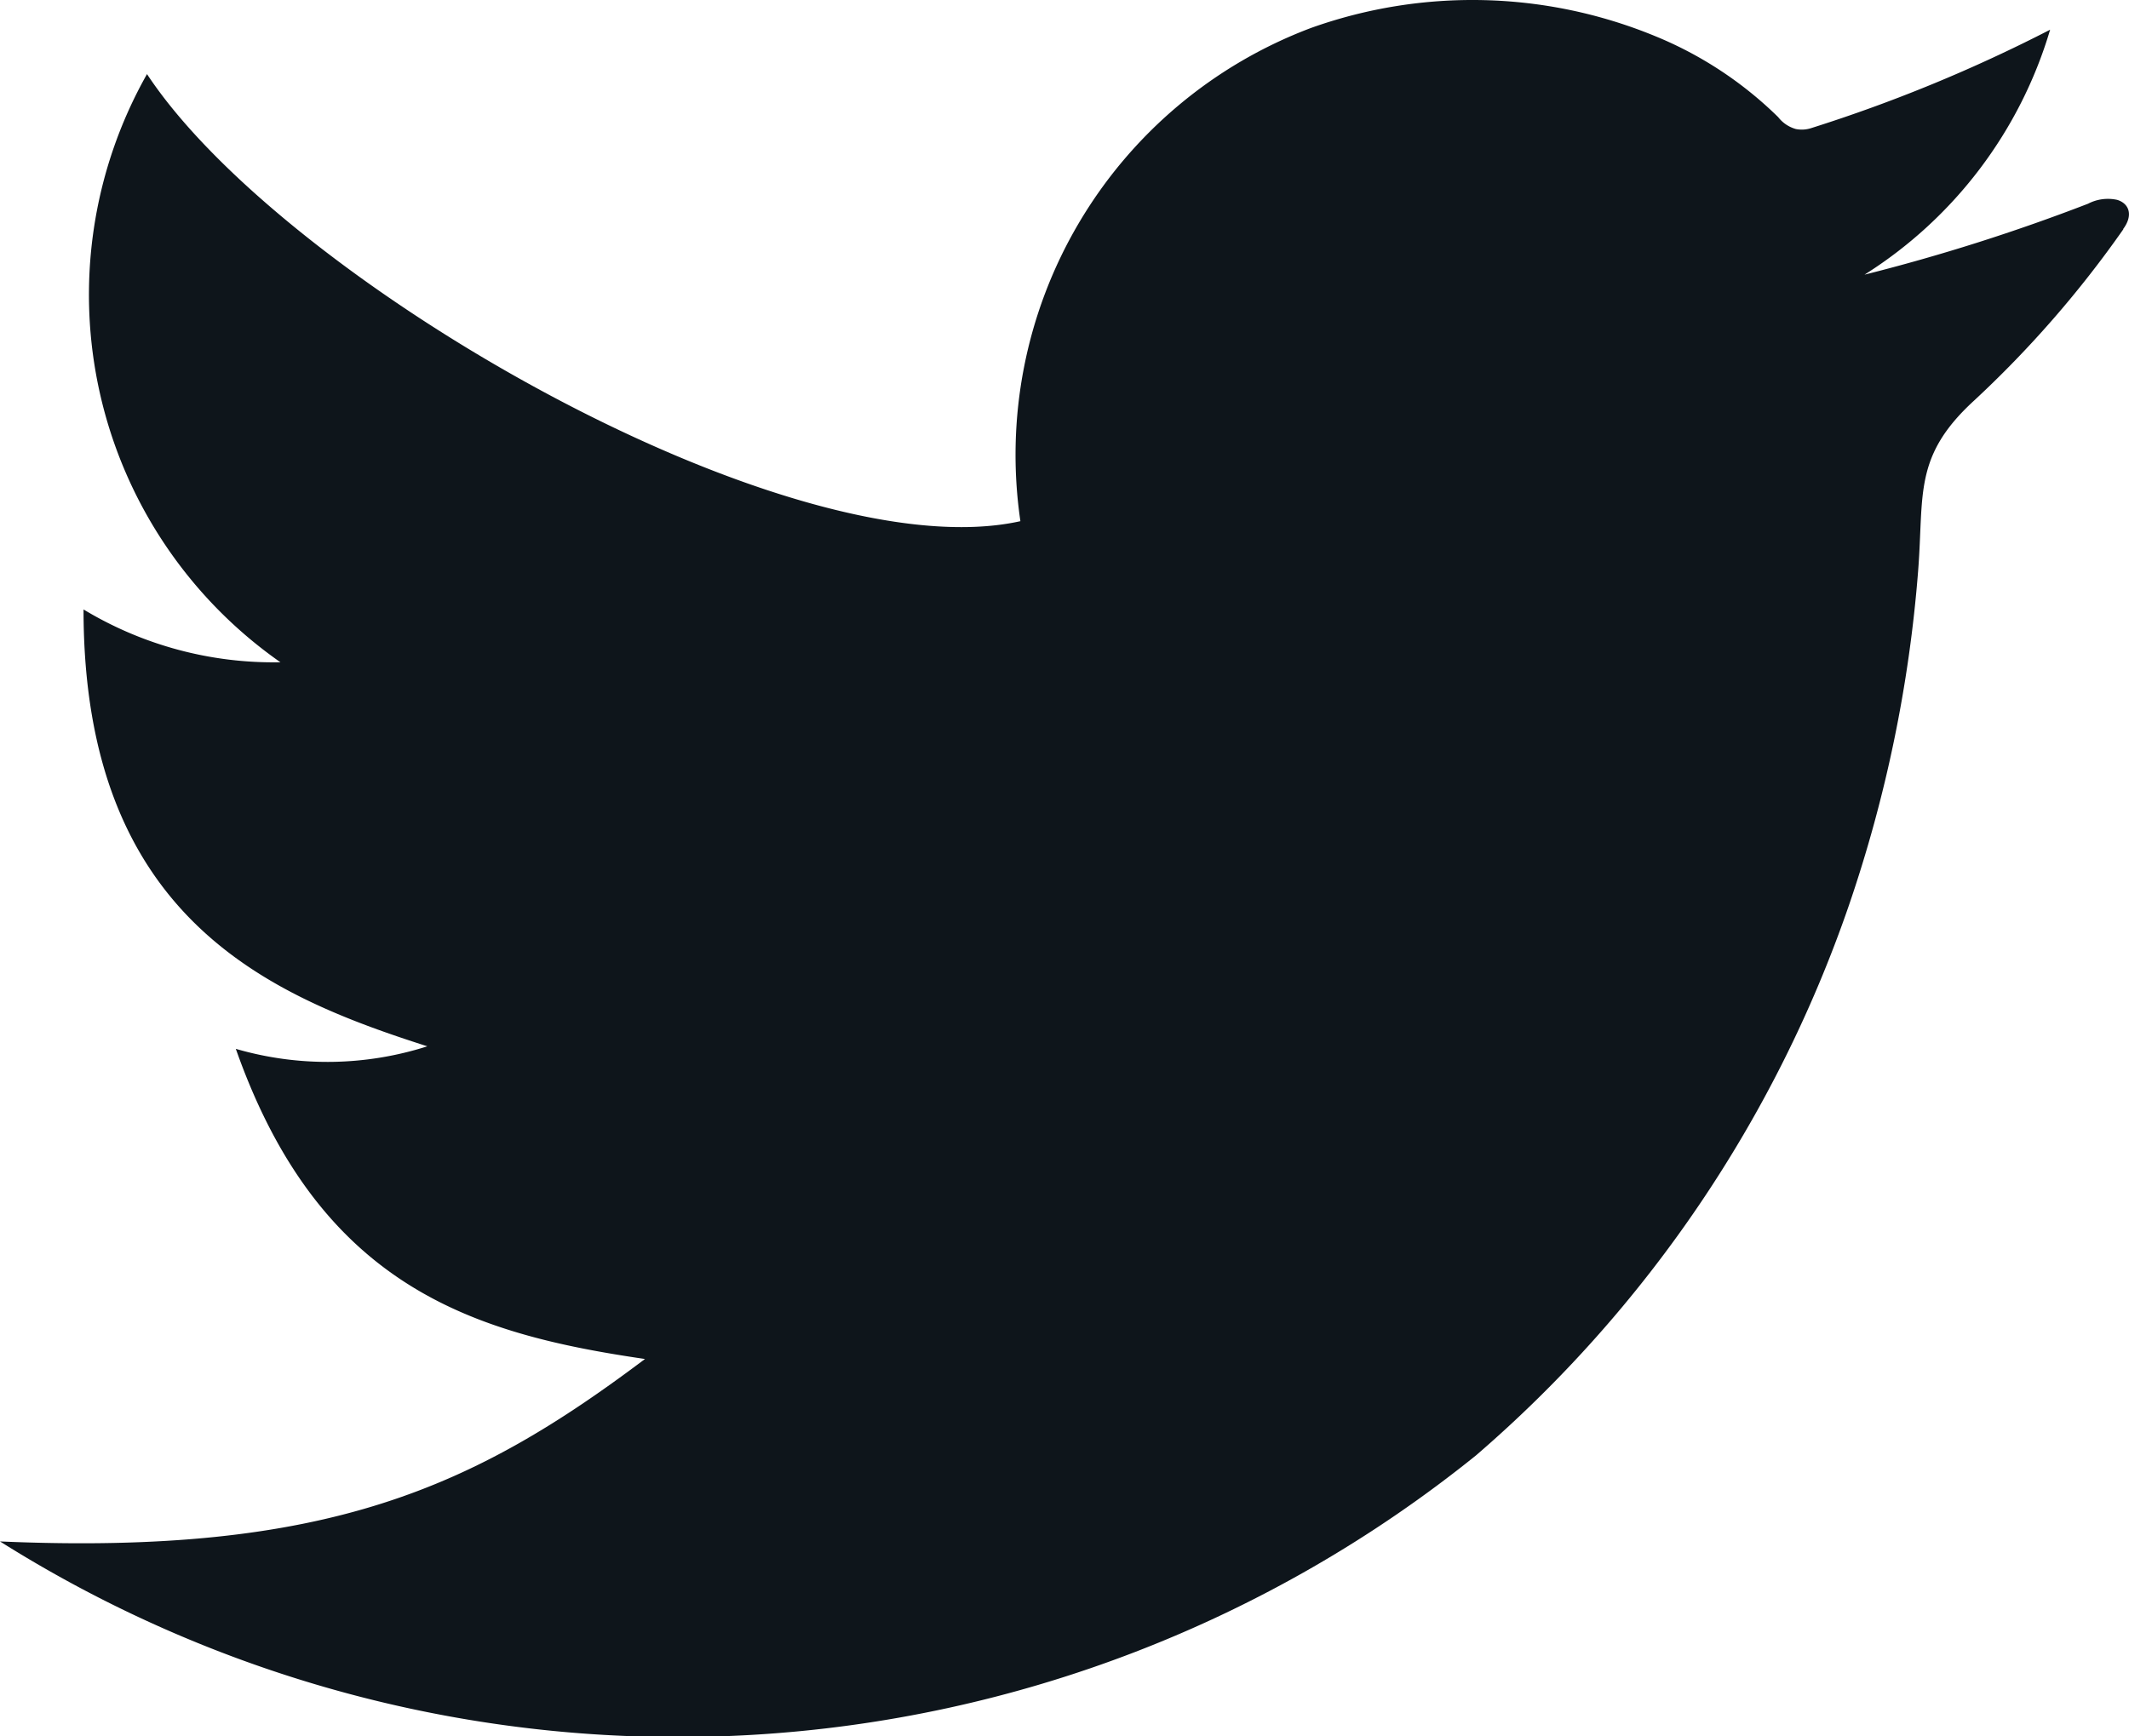<svg xmlns="http://www.w3.org/2000/svg" width="21" height="17.13" viewBox="0 0 21 17.13">
  <path id="Fill_7" data-name="Fill 7" d="M20.944,2.262A10.578,10.578,0,0,1,19.47,3.954c-.6.551-.491.926-.55,1.679a13.4,13.4,0,0,1-.683,3.3,12.558,12.558,0,0,1-3.678,5.426A12.544,12.544,0,0,1,0,15.208c3.231.14,4.68-.535,6.362-1.8-1.69-.247-3.207-.707-4.036-3.06a3.233,3.233,0,0,0,1.889-.025C2.656,9.824.824,9.057.824,6.013a3.624,3.624,0,0,0,1.942.521A4.425,4.425,0,0,1,1.45.731C2.8,2.777,7.793,5.647,10.065,5.142A4.5,4.5,0,0,1,12.931.276a4.734,4.734,0,0,1,3.394.08,3.761,3.761,0,0,1,1.215.8.335.335,0,0,0,.174.117.3.3,0,0,0,.148-.008,15.049,15.049,0,0,0,2.36-.972A4.3,4.3,0,0,1,18.391,2.71a18.978,18.978,0,0,0,2.205-.7.424.424,0,0,1,.288-.038c.114.035.162.147.059.287" fill="#0e151b"/>
</svg>
